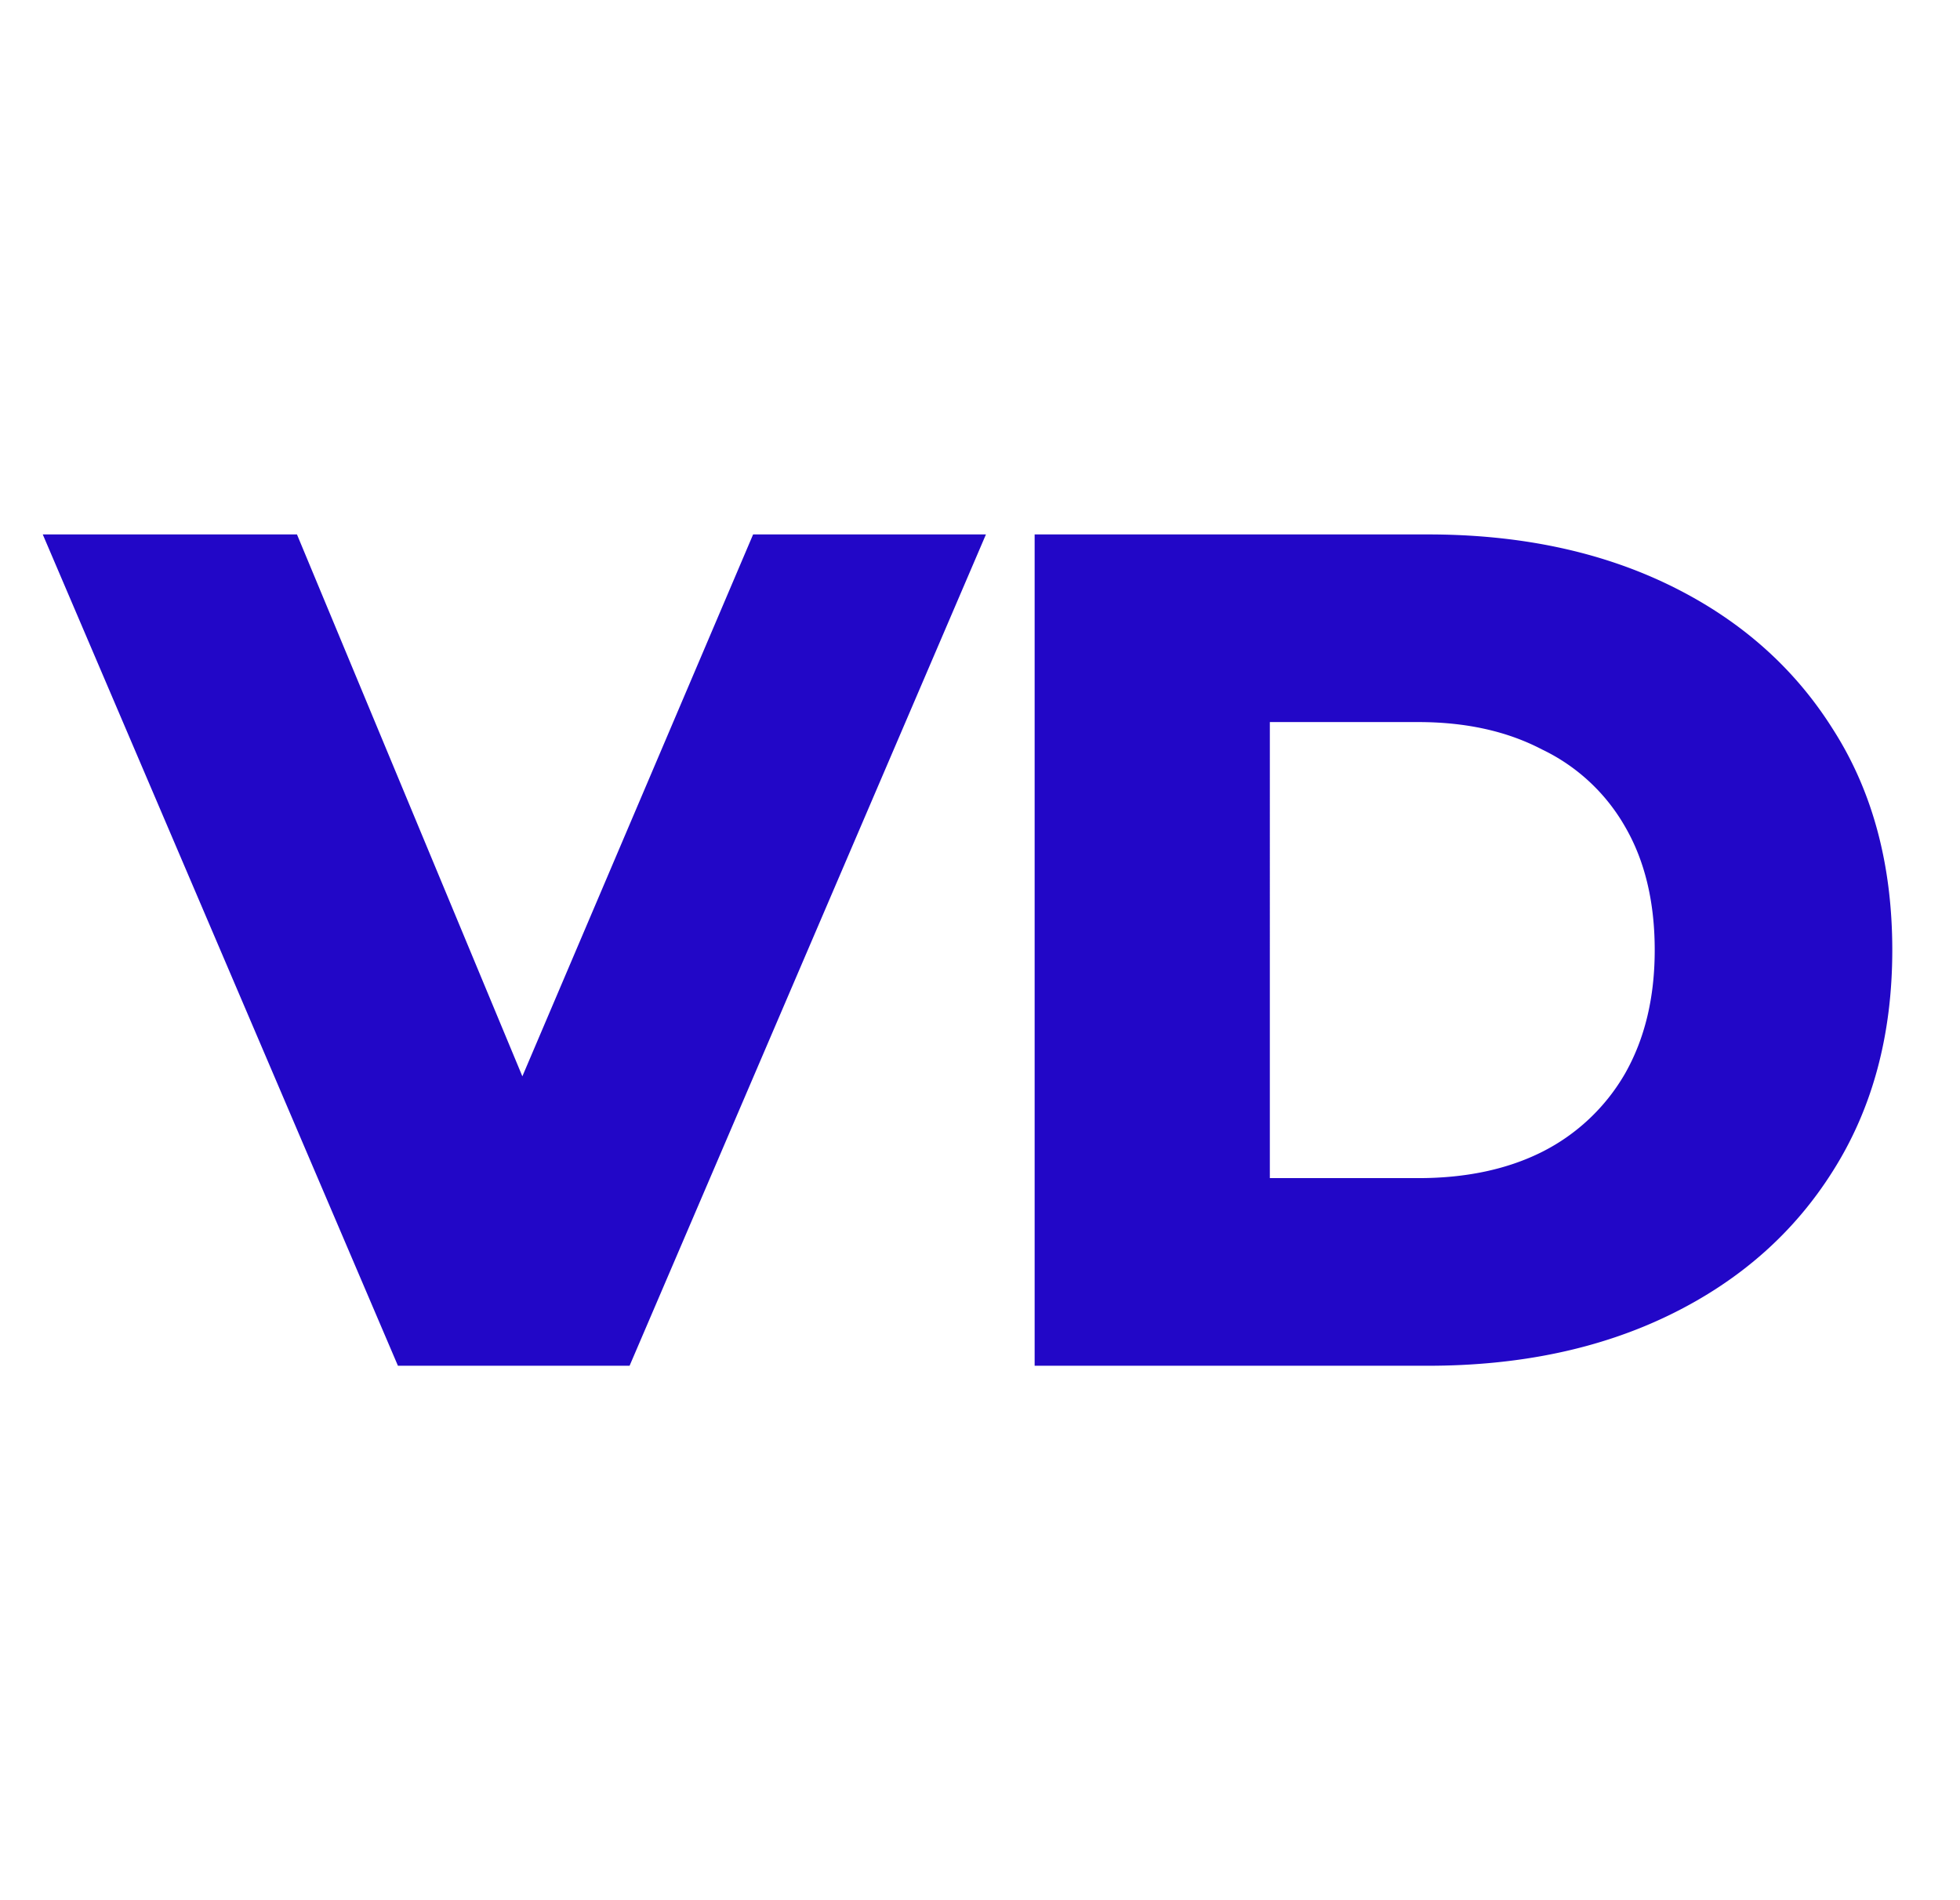 <?xml version="1.0" encoding="UTF-8"?>
<svg data-bbox="0 0 33 32" xmlns="http://www.w3.org/2000/svg" viewBox="0 0 33 32" height="32" width="33" data-type="color">
    <rect x="0" y="0" width="33" height="32" fill="#808080" stroke="none"/>
    <g>
        <g clip-path="url(#0399376f-f2a2-415a-97e1-26fdc84baf00)">
            <path fill="#ffffff" d="M33 0v32H0V0z" data-color="1"/>
            <path fill="#2207C7" d="M6.7 23 .72 9H5l5.04 12.12H7.52L12.68 9h3.92l-6 14zm10.72 0V9h6.62q2.319 0 4.08.86 1.76.86 2.74 2.42 1 1.56 1 3.72 0 2.14-1 3.72-.98 1.56-2.74 2.42t-4.08.86zm3.96-3.16h2.5q1.2 0 2.08-.44a3.35 3.35 0 0 0 1.4-1.32q.5-.88.5-2.08 0-1.22-.5-2.08a3.2 3.2 0 0 0-1.4-1.3q-.88-.46-2.08-.46h-2.5z" data-color="2"/>
        </g>
        <defs fill="none">
            <clipPath id="0399376f-f2a2-415a-97e1-26fdc84baf00">
                <path fill="#ffffff" d="M33 0v32H0V0z"/>
            </clipPath>
        </defs>
    </g>
</svg>
